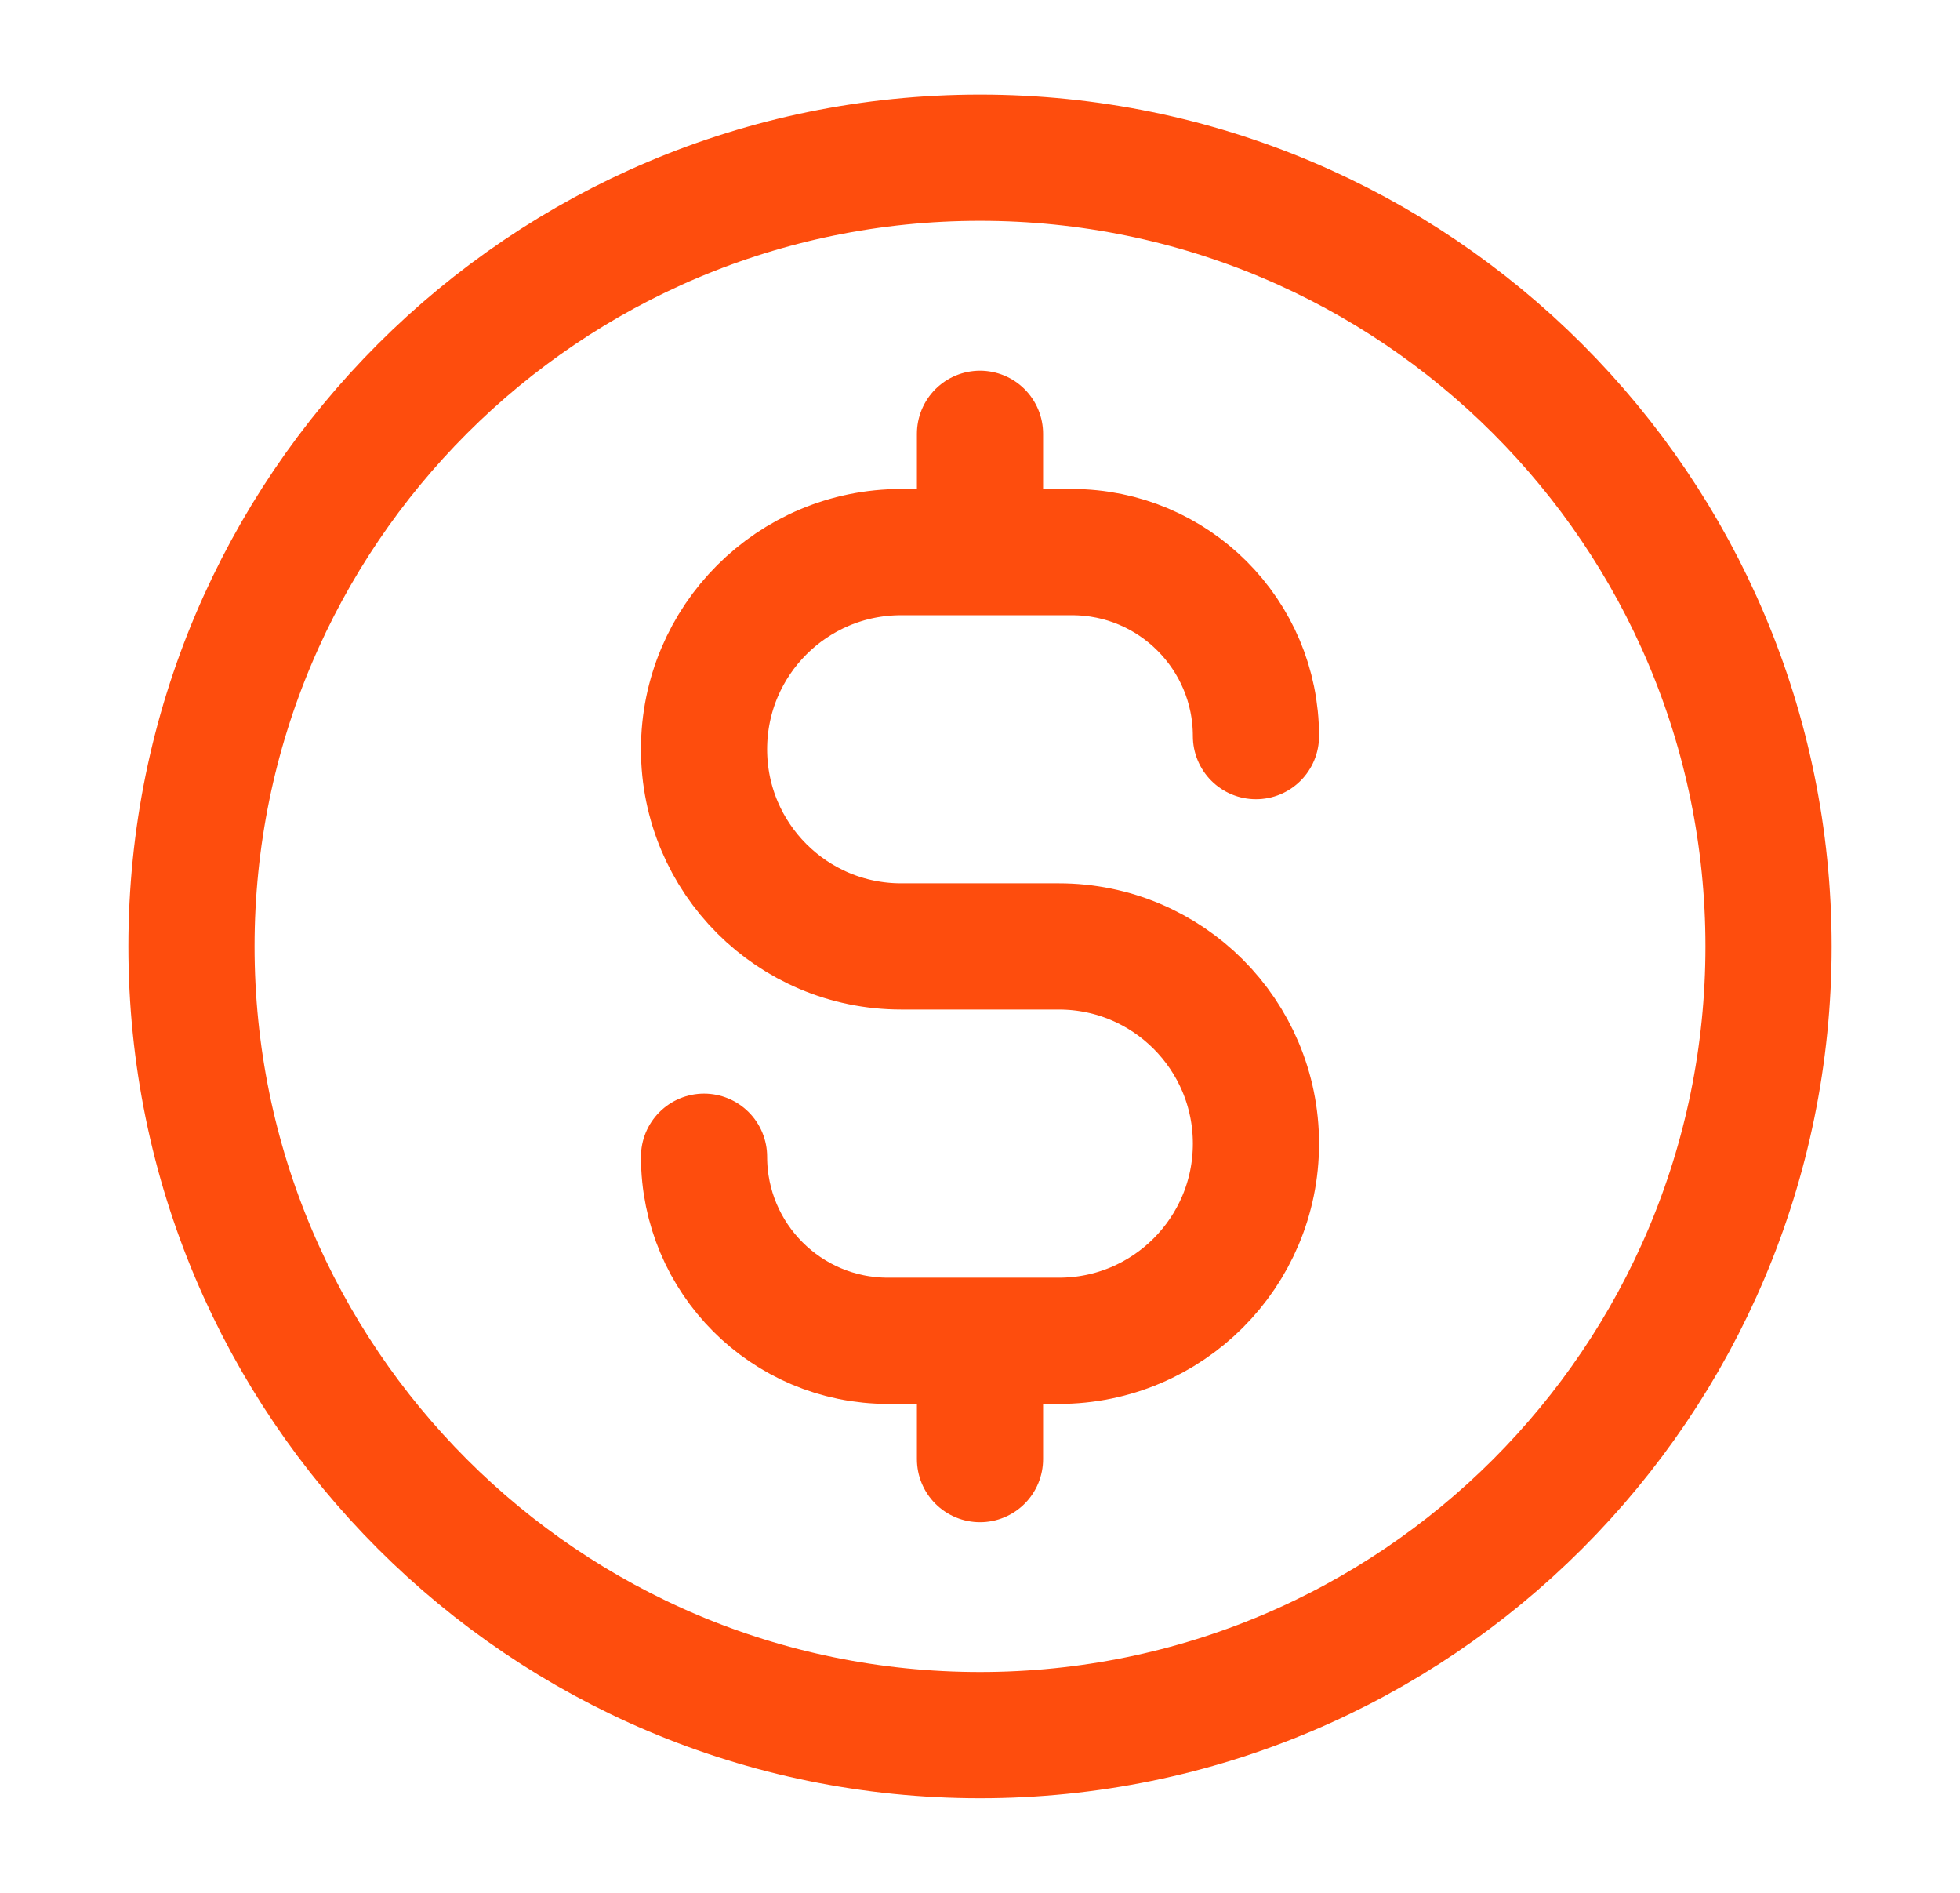 <svg width="29" height="28" viewBox="0 0 29 28" fill="none" xmlns="http://www.w3.org/2000/svg">
    <path d="M10.417 17.111C10.417 18.615 11.635 19.834 13.139 19.834H15.667C17.277 19.834 18.583 18.528 18.583 16.917C18.583 15.306 17.277 14 15.667 14H13.333C11.722 14 10.417 12.694 10.417 11.084C10.417 9.473 11.722 8.167 13.333 8.167H15.861C17.364 8.167 18.583 9.386 18.583 10.889M14.5 6.417V8.167M14.5 19.834V21.584M26.167 14C26.167 20.444 20.943 25.667 14.5 25.667C8.057 25.667 2.833 20.444 2.833 14C2.833 7.557 8.057 2.333 14.5 2.333C20.943 2.333 26.167 7.557 26.167 14Z" stroke="#FE4D0D" stroke-width="1.867" stroke-linecap="round" stroke-linejoin="round"/>
</svg>
